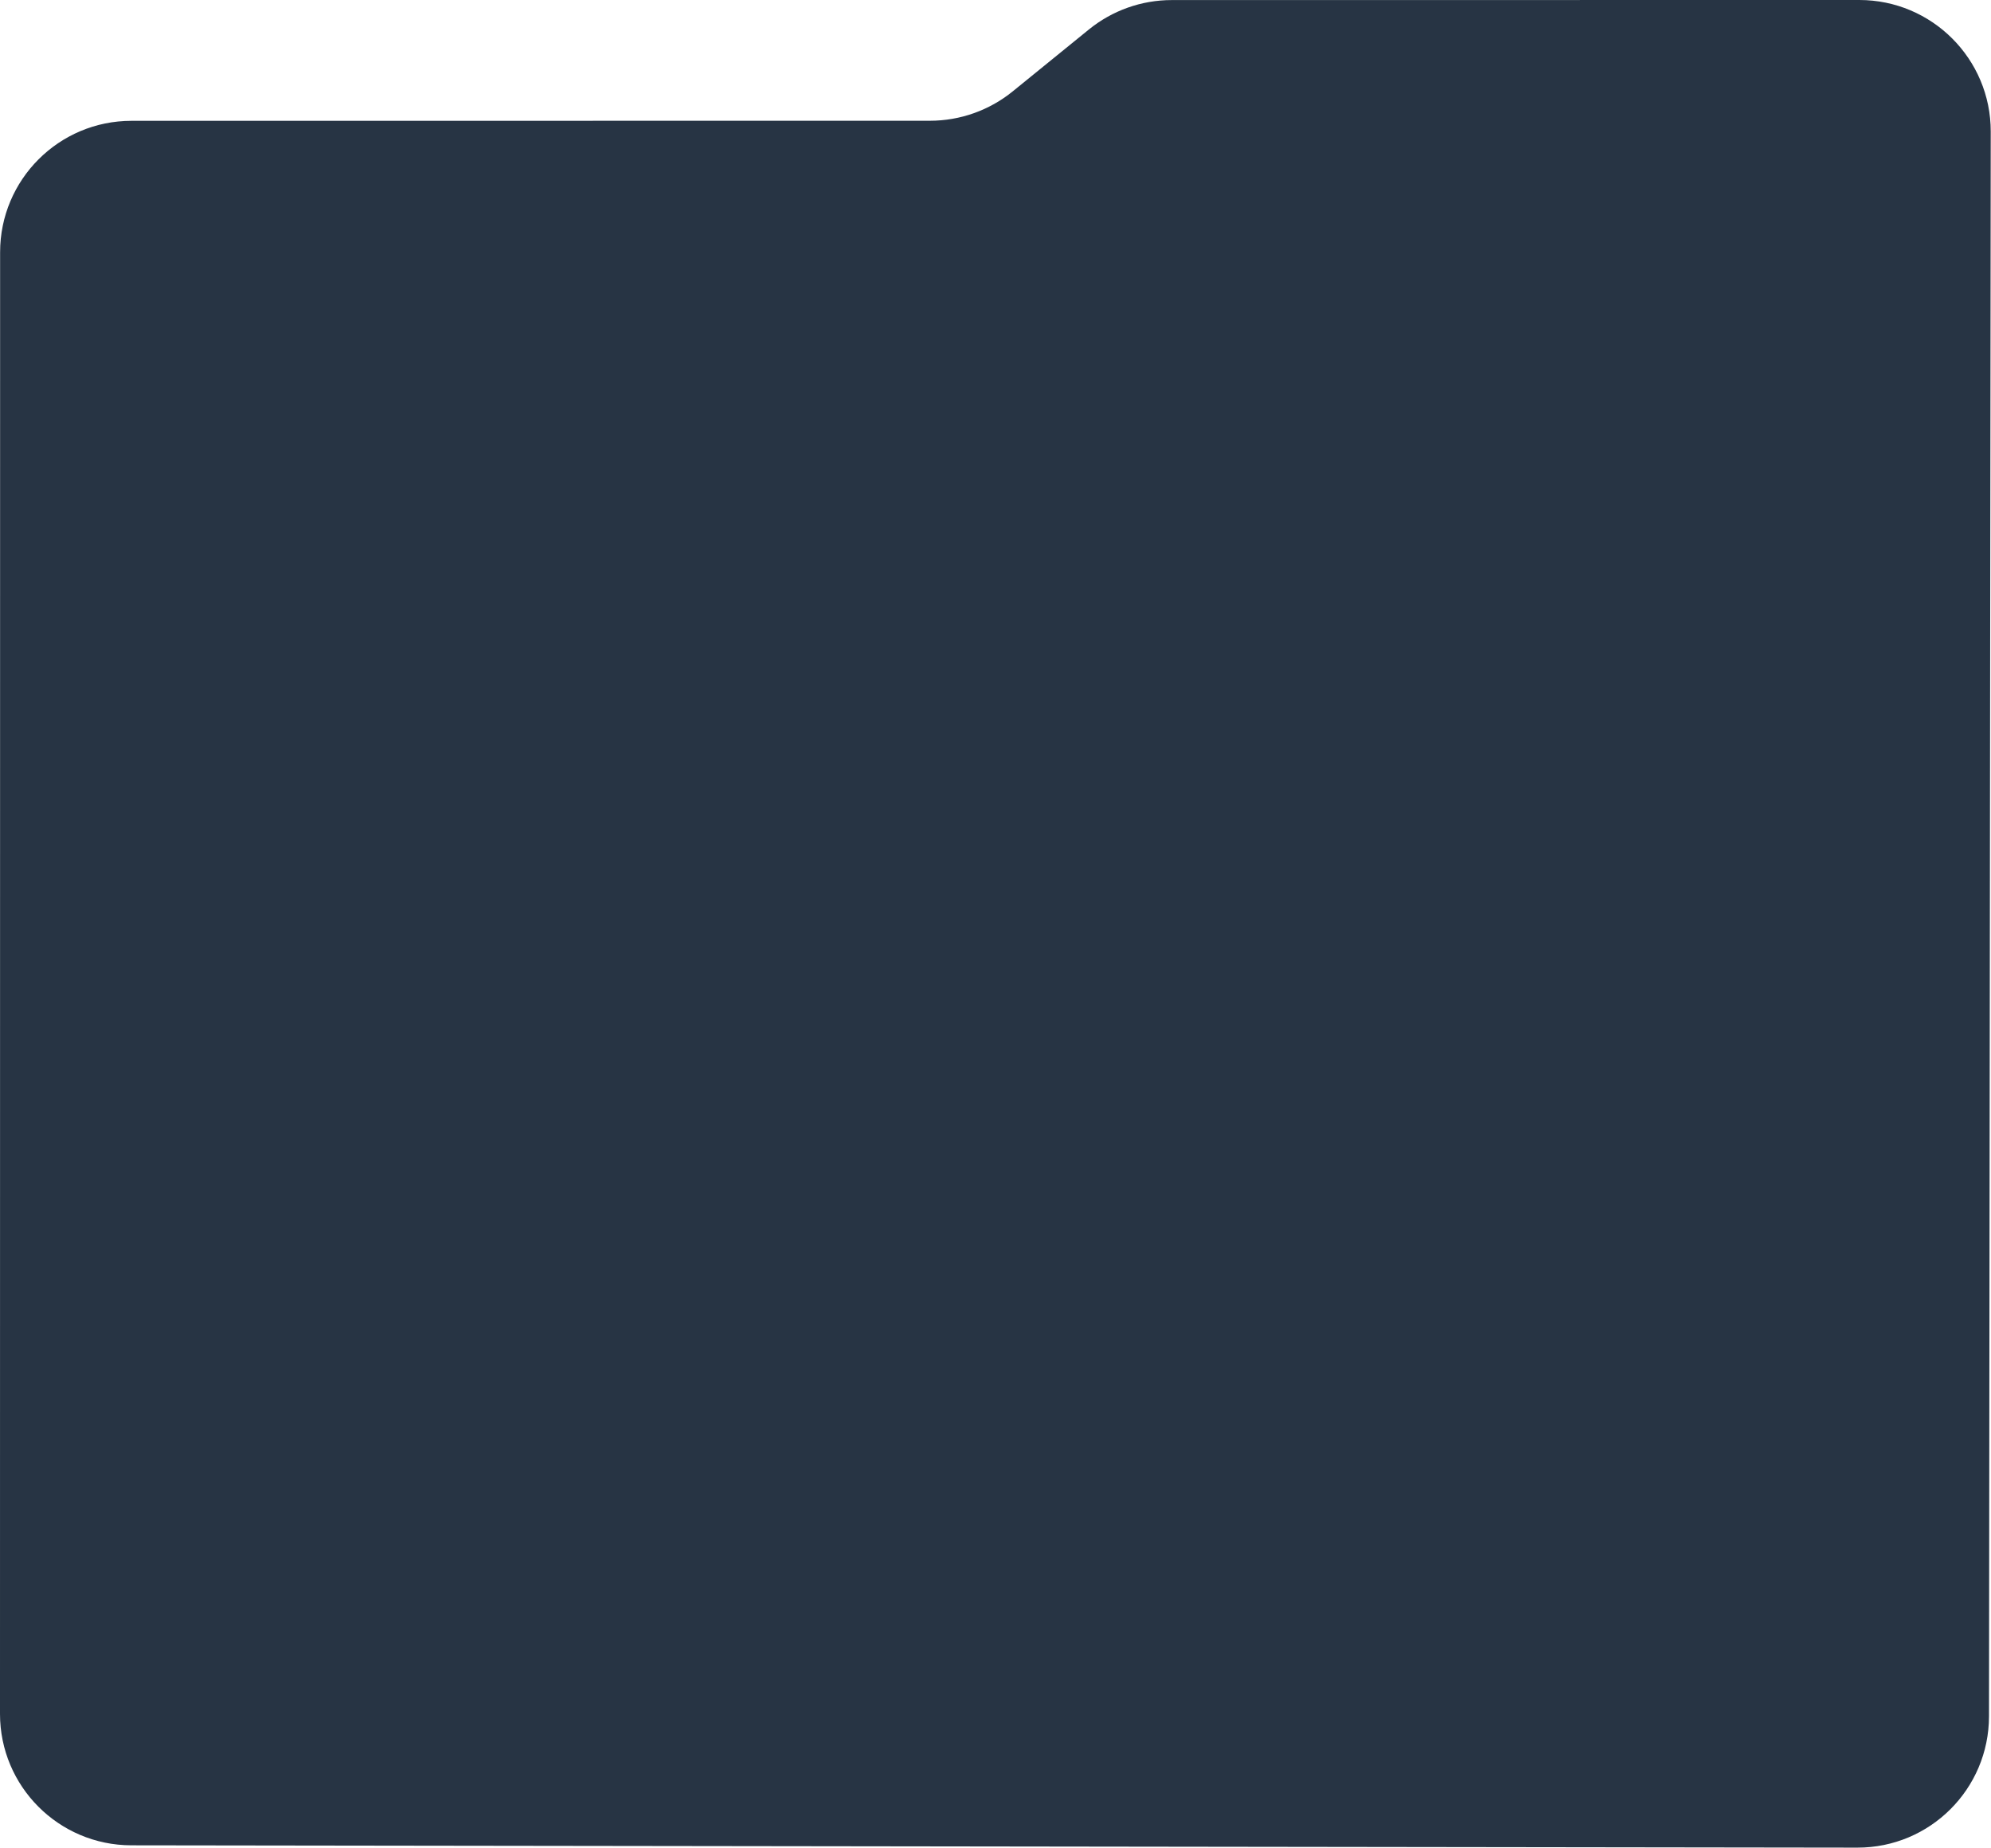 <?xml version="1.0" encoding="UTF-8"?> <svg xmlns="http://www.w3.org/2000/svg" width="6014" height="5580" viewBox="0 0 6014 5580" fill="none"> <path d="M0.317 761.722C0.333 542.555 177.969 364.915 397.136 364.895L2808.95 364.671C2900.09 364.662 2988.45 333.292 3059.17 275.829L3289.09 89.035C3359.81 31.572 3448.17 0.202 3539.3 0.193L5616.15 0.001C5835.6 -0.02 6013.47 178.03 6013.23 397.481L6007.94 5183.43C6007.7 5402.66 5829.78 5580.14 5610.55 5579.85L396.51 5572.87C177.441 5572.58 -0.016 5394.87 1.23275e-07 5175.8L0.317 761.722Z" fill="#273444"></path> </svg> 